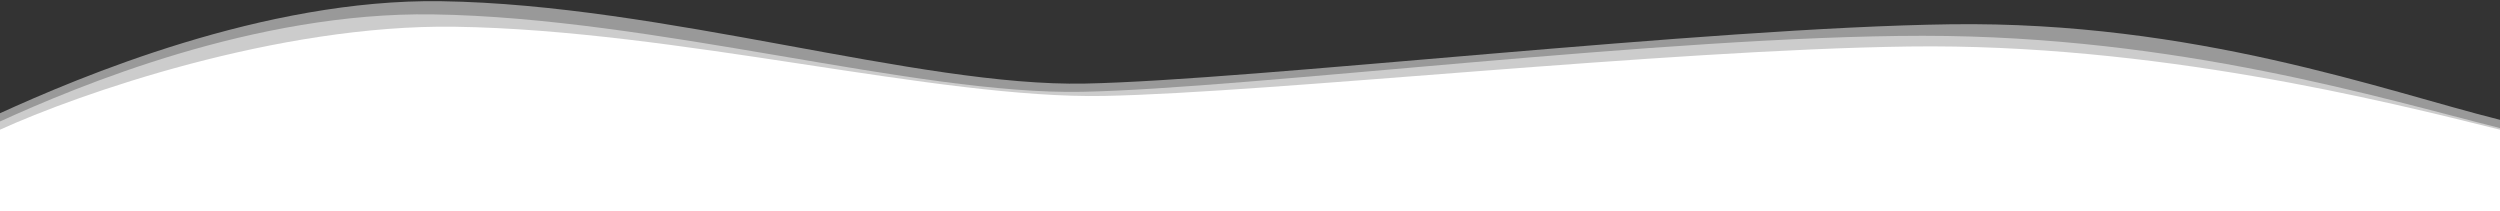 <?xml version="1.0" encoding="UTF-8"?> <svg xmlns="http://www.w3.org/2000/svg" width="2000" height="169" viewBox="0 0 2000 169" fill="none"><rect x="0" y="0" width="2000" height="169" fill="#333333" stroke="none"/> <path d="M2000 169H0V103.766C62.153 75.432 221.976 19.292 364.04 21.4C541.62 24.036 750.277 79.386 883.463 76.75C1016.65 74.114 1331.85 39.85 1527.19 37.214C1722.53 34.579 1907.51 80.704 2000 103.766V169Z" fill="white"></path> <path d="M2000 162.411H0V97.177C62.153 68.843 204.218 9.408 346.282 11.516C523.862 14.152 732.519 76.091 865.705 73.456C998.89 70.82 1334.07 28.648 1538.29 28.648C1742.51 28.648 1907.51 79.386 2000 102.448V162.411Z" fill="white" fill-opacity="0.5"></path> <path d="M2000 155.822H0V90.588C62.153 62.254 210.877 -1.135 352.941 0.973C530.522 3.609 734.739 69.502 867.925 66.866C1001.11 64.231 1365.15 22.059 1560.49 19.423C1755.83 16.788 1907.51 72.797 2000 95.859V155.822Z" fill="white" fill-opacity="0.5"></path> </svg> 